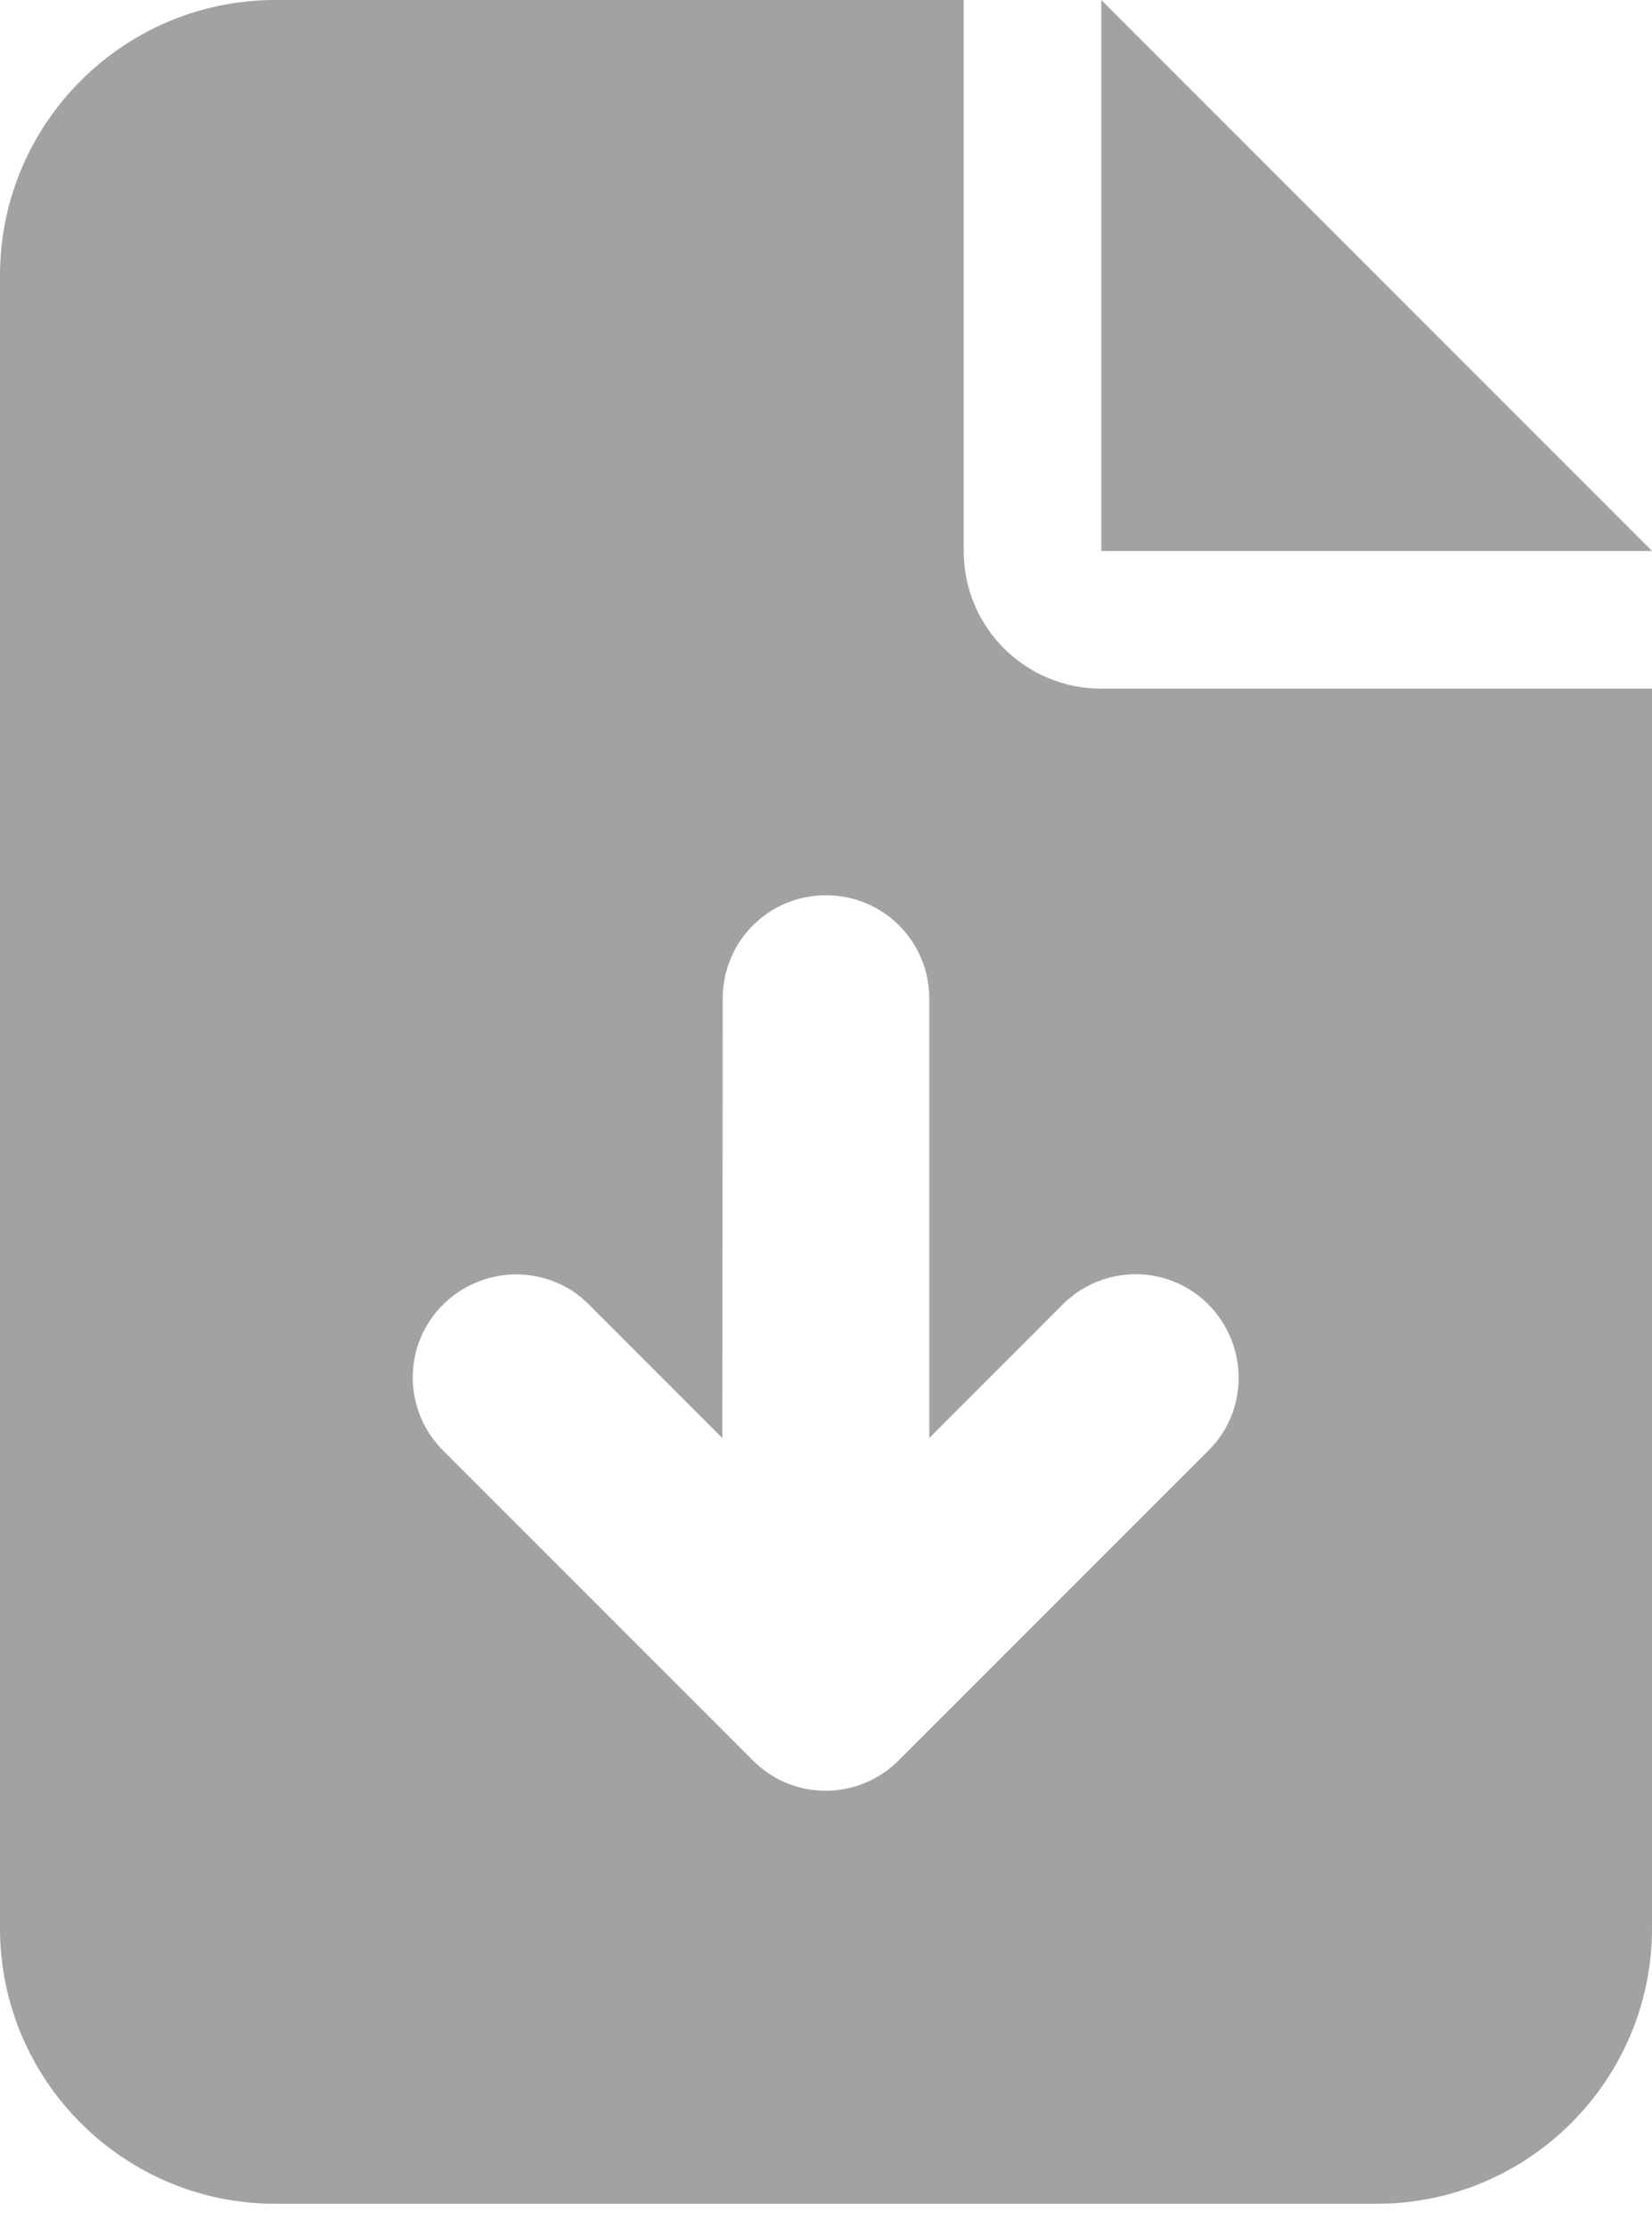 <?xml version="1.0" encoding="utf-8" ?>
<svg xmlns="http://www.w3.org/2000/svg" xmlns:xlink="http://www.w3.org/1999/xlink" width="23" height="31">
	<path fill="#A2A2A2" d="M3.833 0C1.719 0 0 1.719 0 3.833L0 26.833C0 28.948 1.719 30.667 3.833 30.667L19.167 30.667C21.281 30.667 23 28.948 23 26.833L23 9.583L15.333 9.583C14.273 9.583 13.417 8.727 13.417 7.667L13.417 0L3.833 0ZM15.333 0L15.333 7.667L23 7.667L15.333 0ZM12.938 13.896L12.938 20.011L14.794 18.154C15.357 17.591 16.268 17.591 16.825 18.154C17.382 18.717 17.388 19.628 16.825 20.185L12.512 24.497C11.949 25.06 11.039 25.06 10.482 24.497L6.169 20.185C5.606 19.622 5.606 18.711 6.169 18.154C6.732 17.597 7.643 17.591 8.2 18.154L10.057 20.011L10.062 13.896C10.062 13.099 10.703 12.458 11.5 12.458C12.297 12.458 12.938 13.099 12.938 13.896Z"/>
</svg>
